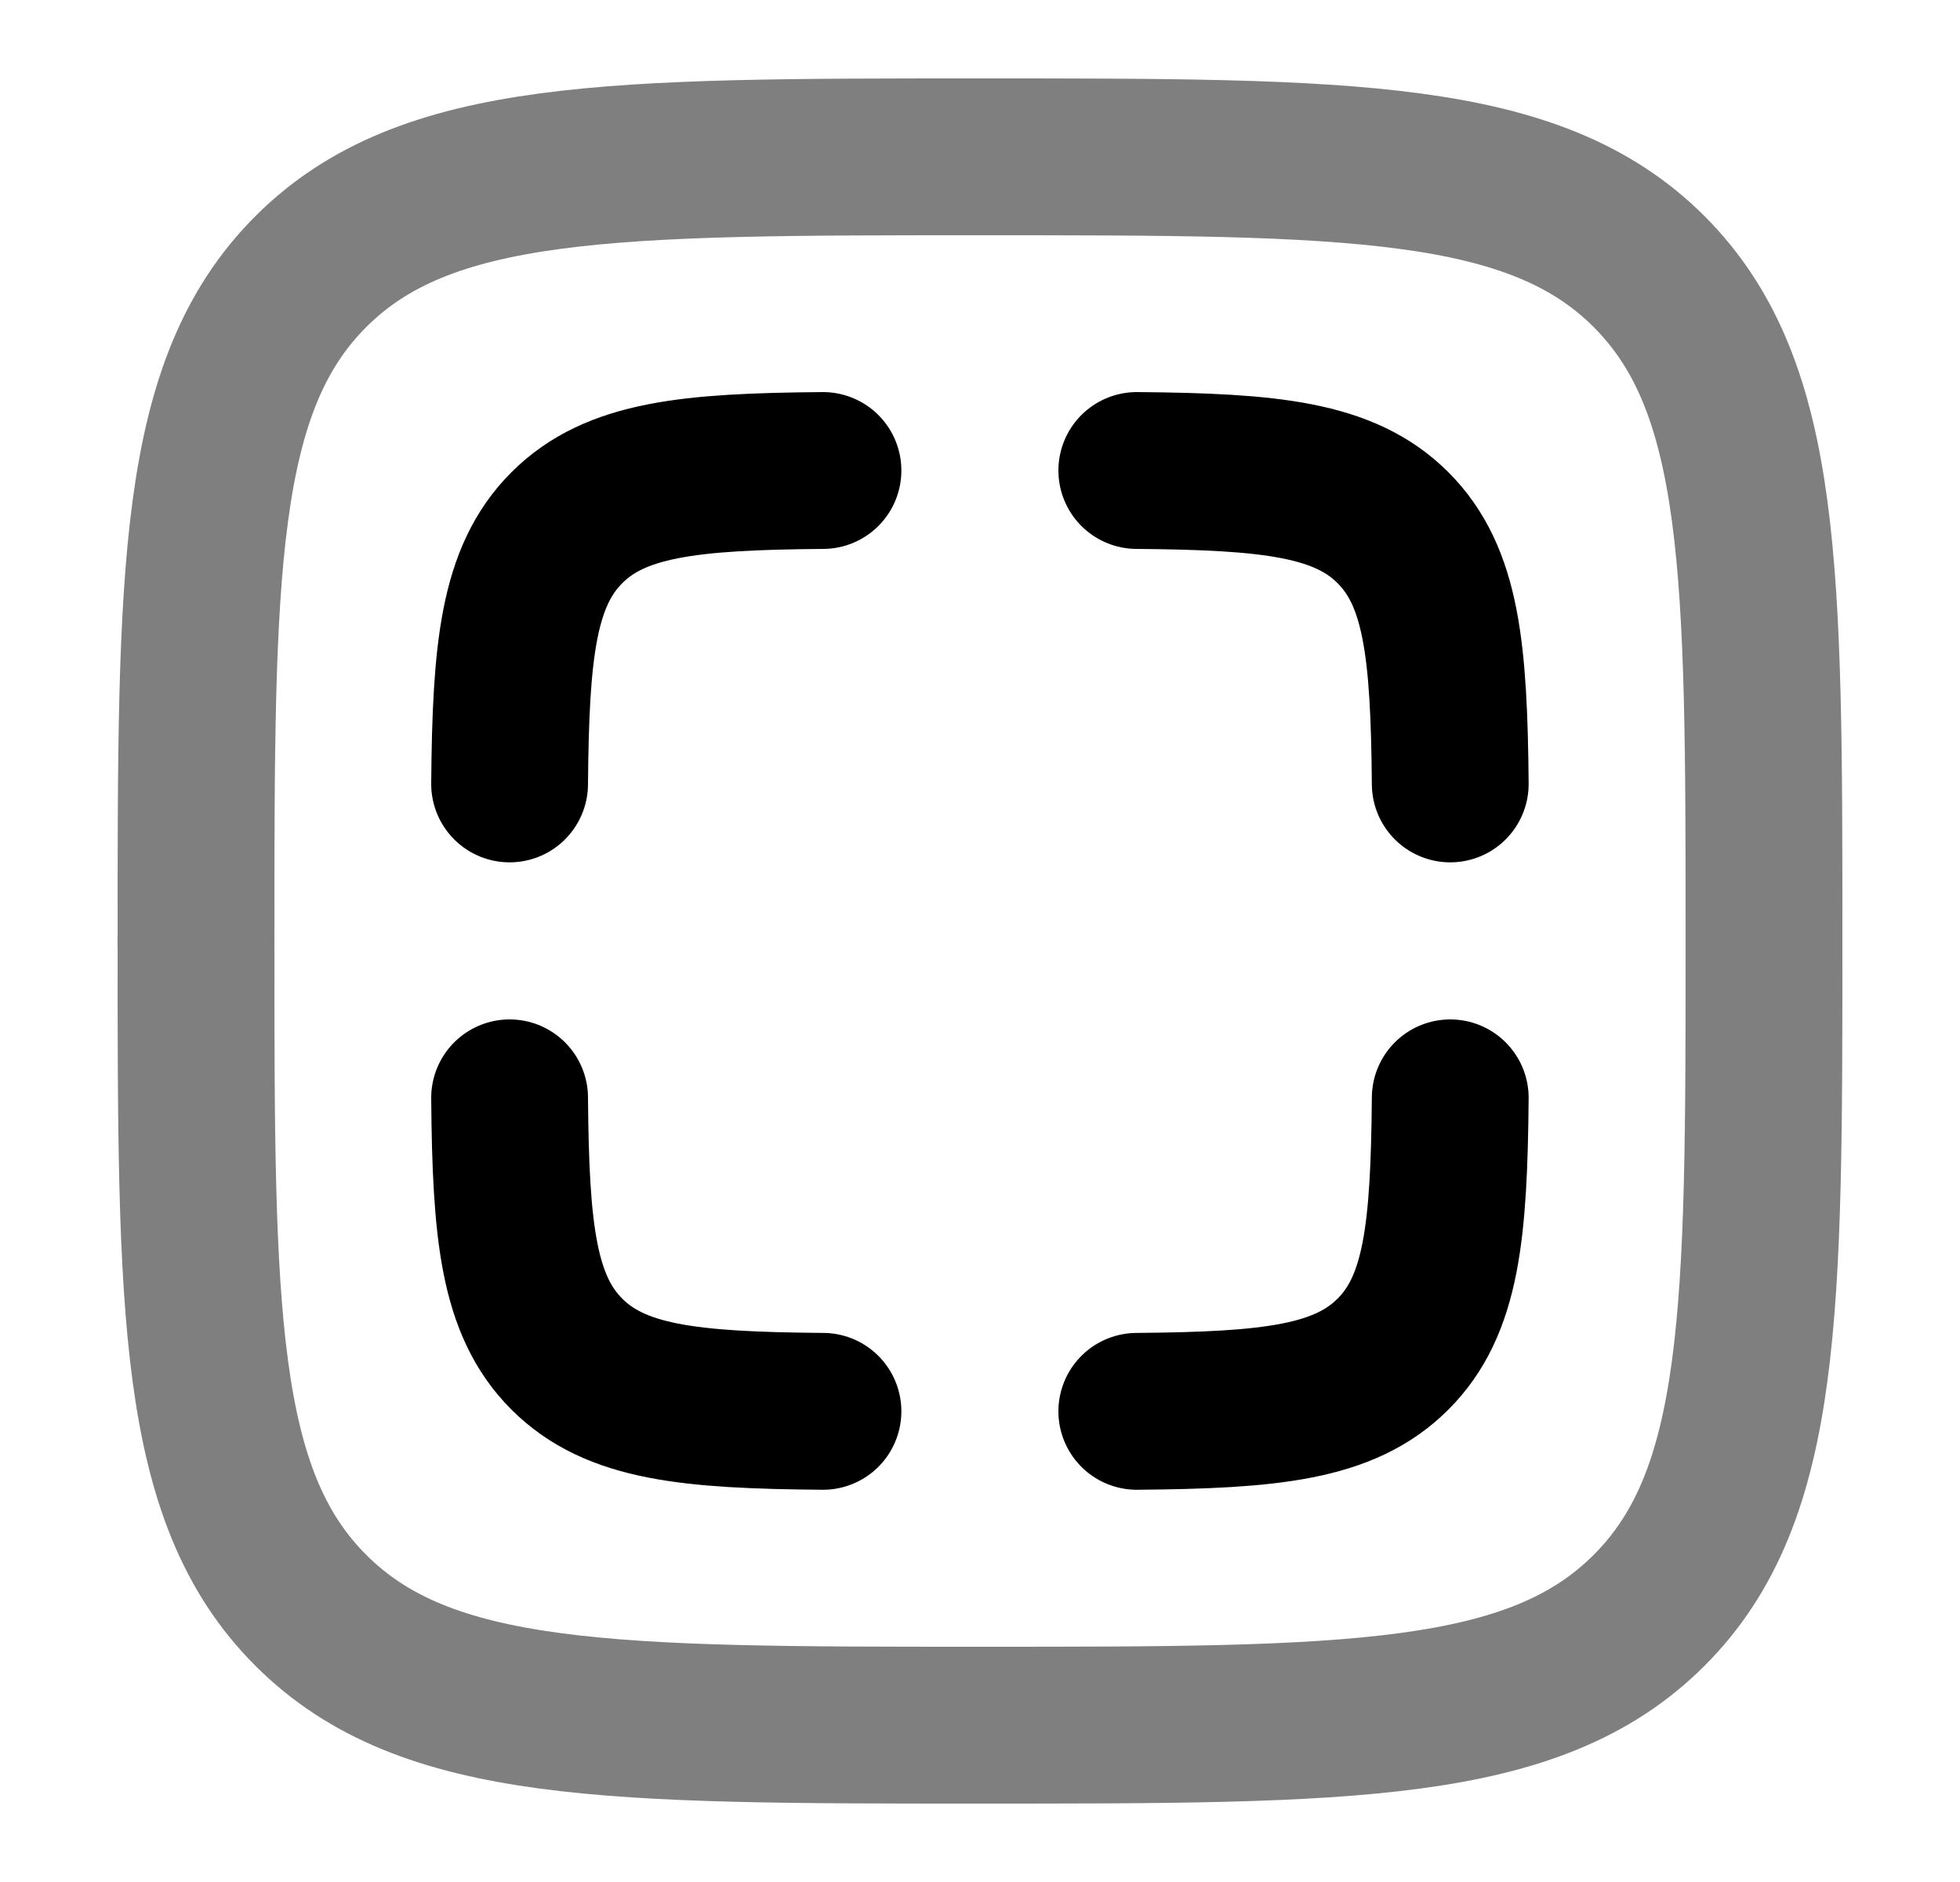 <?xml version="1.0" encoding="UTF-8"?> <svg xmlns="http://www.w3.org/2000/svg" width="25" height="24" viewBox="0 0 25 24" fill="none"><g id="SolarFullScreenSquareLineDuotone 1"><g id="Group"><path id="Vector" d="M6.5 9.997C6.514 8.291 6.61 7.35 7.23 6.73C7.85 6.11 8.79 6.014 10.497 6M6.5 14C6.514 15.707 6.61 16.648 7.23 17.268C7.85 17.888 8.79 17.984 10.497 17.998M18.498 9.997C18.483 8.291 18.388 7.35 17.768 6.73C17.148 6.11 16.207 6.014 14.5 6M18.498 14C18.483 15.707 18.388 16.648 17.768 17.268C17.148 17.888 16.207 17.984 14.5 17.998" stroke="black" stroke-width="2" stroke-linecap="round"></path><path id="Vector_2" opacity="0.5" d="M2.5 12C2.5 7.286 2.5 4.929 3.964 3.464C5.43 2 7.786 2 12.5 2C17.214 2 19.571 2 21.035 3.464C22.5 4.93 22.5 7.286 22.5 12C22.5 16.714 22.5 19.071 21.035 20.535C19.572 22 17.214 22 12.5 22C7.786 22 5.429 22 3.964 20.535C2.5 19.072 2.5 16.714 2.5 12Z" stroke="black" stroke-width="2"></path></g></g></svg> 